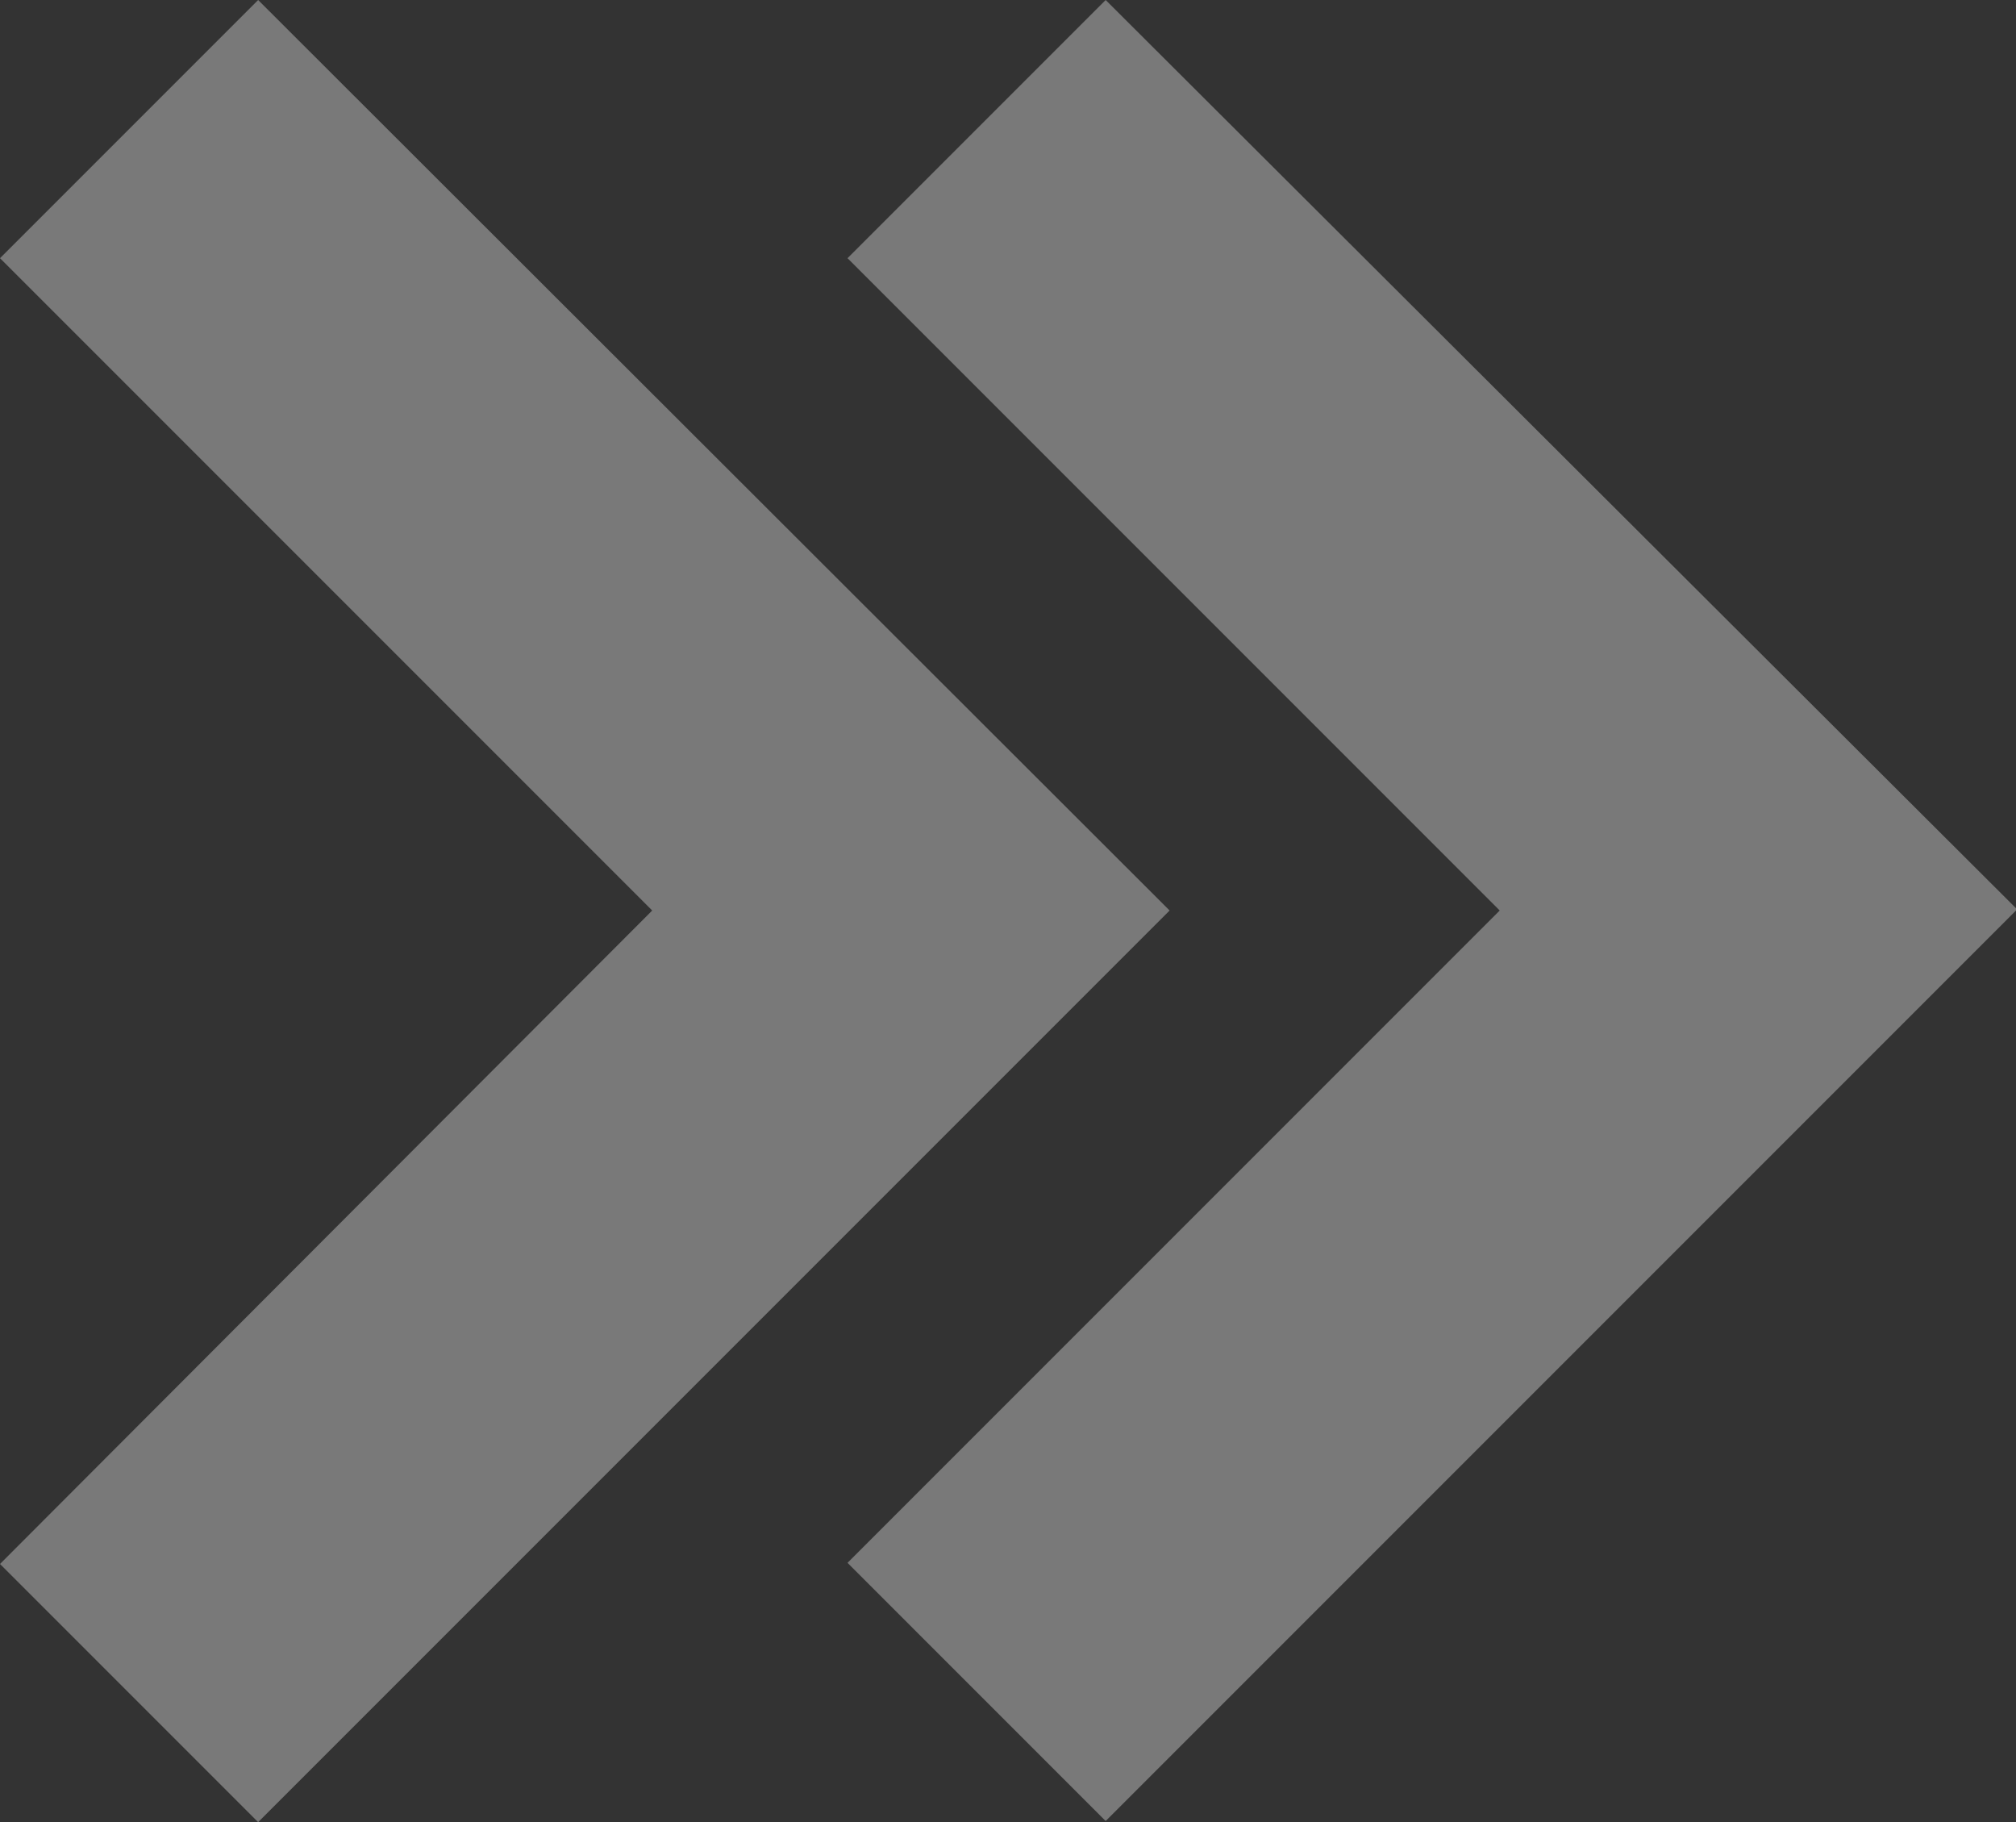<?xml version="1.0" encoding="utf-8"?>
<!-- Generator: Adobe Illustrator 21.1.0, SVG Export Plug-In . SVG Version: 6.00 Build 0)  -->
<svg version="1.1" id="Layer_1" xmlns="http://www.w3.org/2000/svg" xmlns:xlink="http://www.w3.org/1999/xlink" x="0px" y="0px"
	 viewBox="0 0 176.5 159.5" style="enable-background:new 0 0 176.5 159.5;" xml:space="preserve">
<rect x="0" y="0" width="176.5" height="159.5" fill="#333333" stroke="none"/>
<style type="text/css">
	.st0{opacity:0.34;}
	.st1{fill:#FFFFFF;}
</style>
<g class="st0">
	<path class="st1" d="M74.2,22.6l57.1,57.1l-57.1,57.1l22.6,22.6l79.8-79.8L96.8,0L74.2,22.6z M74.2,22.6"/>
	<path class="st1" d="M22.6,159.5l79.8-79.8L22.6,0L0,22.6l57.1,57.1L0,136.9L22.6,159.5z M22.6,159.5"/>
</g>
</svg>

